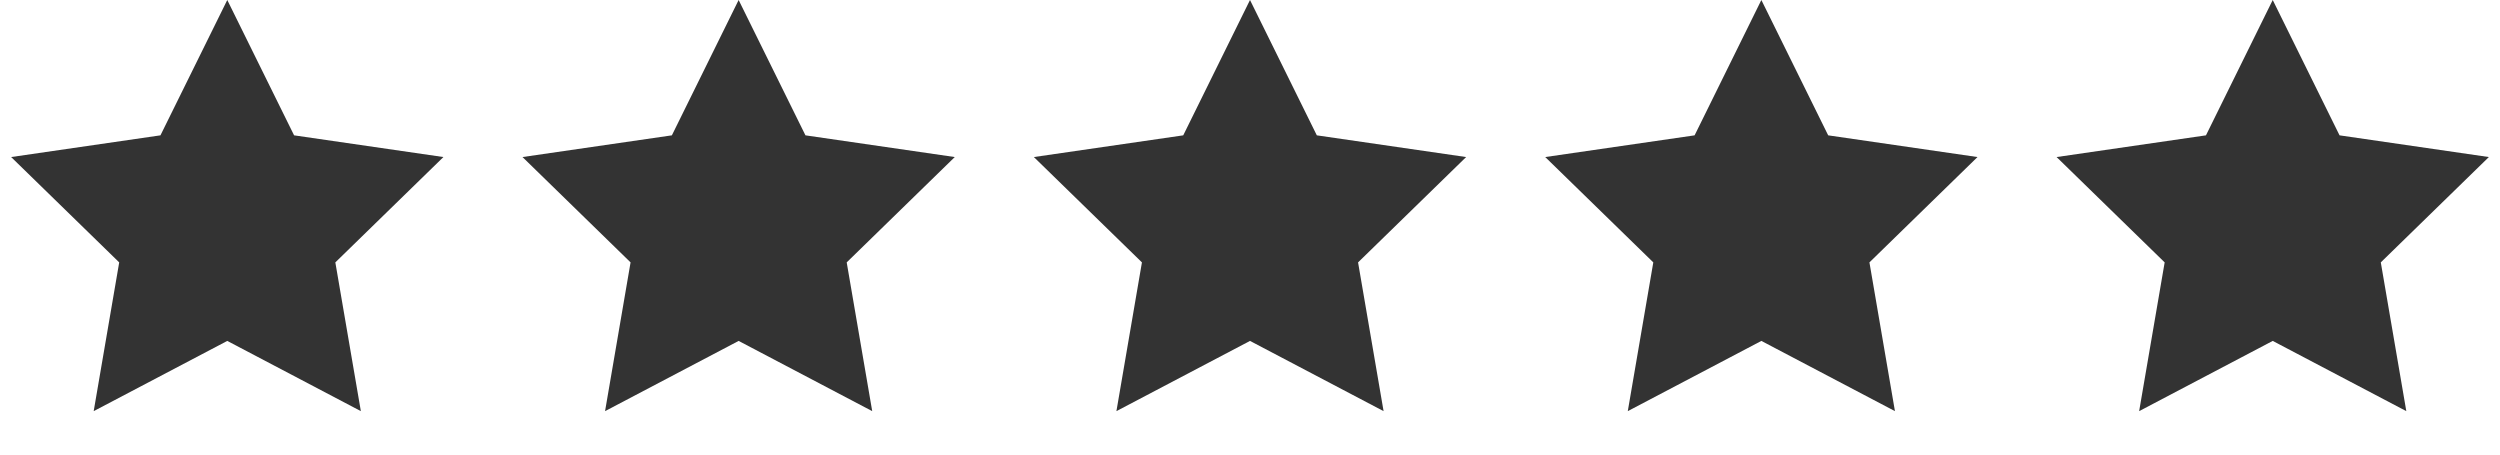 <svg width="44" height="8" viewBox="0 0 44 8" fill="none" xmlns="http://www.w3.org/2000/svg">
<path fill-rule="evenodd" clip-rule="evenodd" d="M40 6L37.649 7.236L38.098 4.618L36.196 2.764L38.825 2.382L40 0L41.176 2.382L43.804 2.764L41.902 4.618L42.351 7.236L40 6Z" fill="#333333"/>
<path fill-rule="evenodd" clip-rule="evenodd" d="M22 6L19.649 7.236L20.098 4.618L18.196 2.764L20.825 2.382L22 0L23.176 2.382L25.804 2.764L23.902 4.618L24.351 7.236L22 6Z" fill="#333333"/>
<path fill-rule="evenodd" clip-rule="evenodd" d="M31 6L28.649 7.236L29.098 4.618L27.196 2.764L29.825 2.382L31 0L32.176 2.382L34.804 2.764L32.902 4.618L33.351 7.236L31 6Z" fill="#333333"/>
<path fill-rule="evenodd" clip-rule="evenodd" d="M13 6L10.649 7.236L11.098 4.618L9.196 2.764L11.825 2.382L13 0L14.176 2.382L16.804 2.764L14.902 4.618L15.351 7.236L13 6Z" fill="#333333"/>
<path fill-rule="evenodd" clip-rule="evenodd" d="M4 6L1.649 7.236L2.098 4.618L0.196 2.764L2.824 2.382L4 0L5.176 2.382L7.804 2.764L5.902 4.618L6.351 7.236L4 6Z" fill="#333333"/>
</svg>
